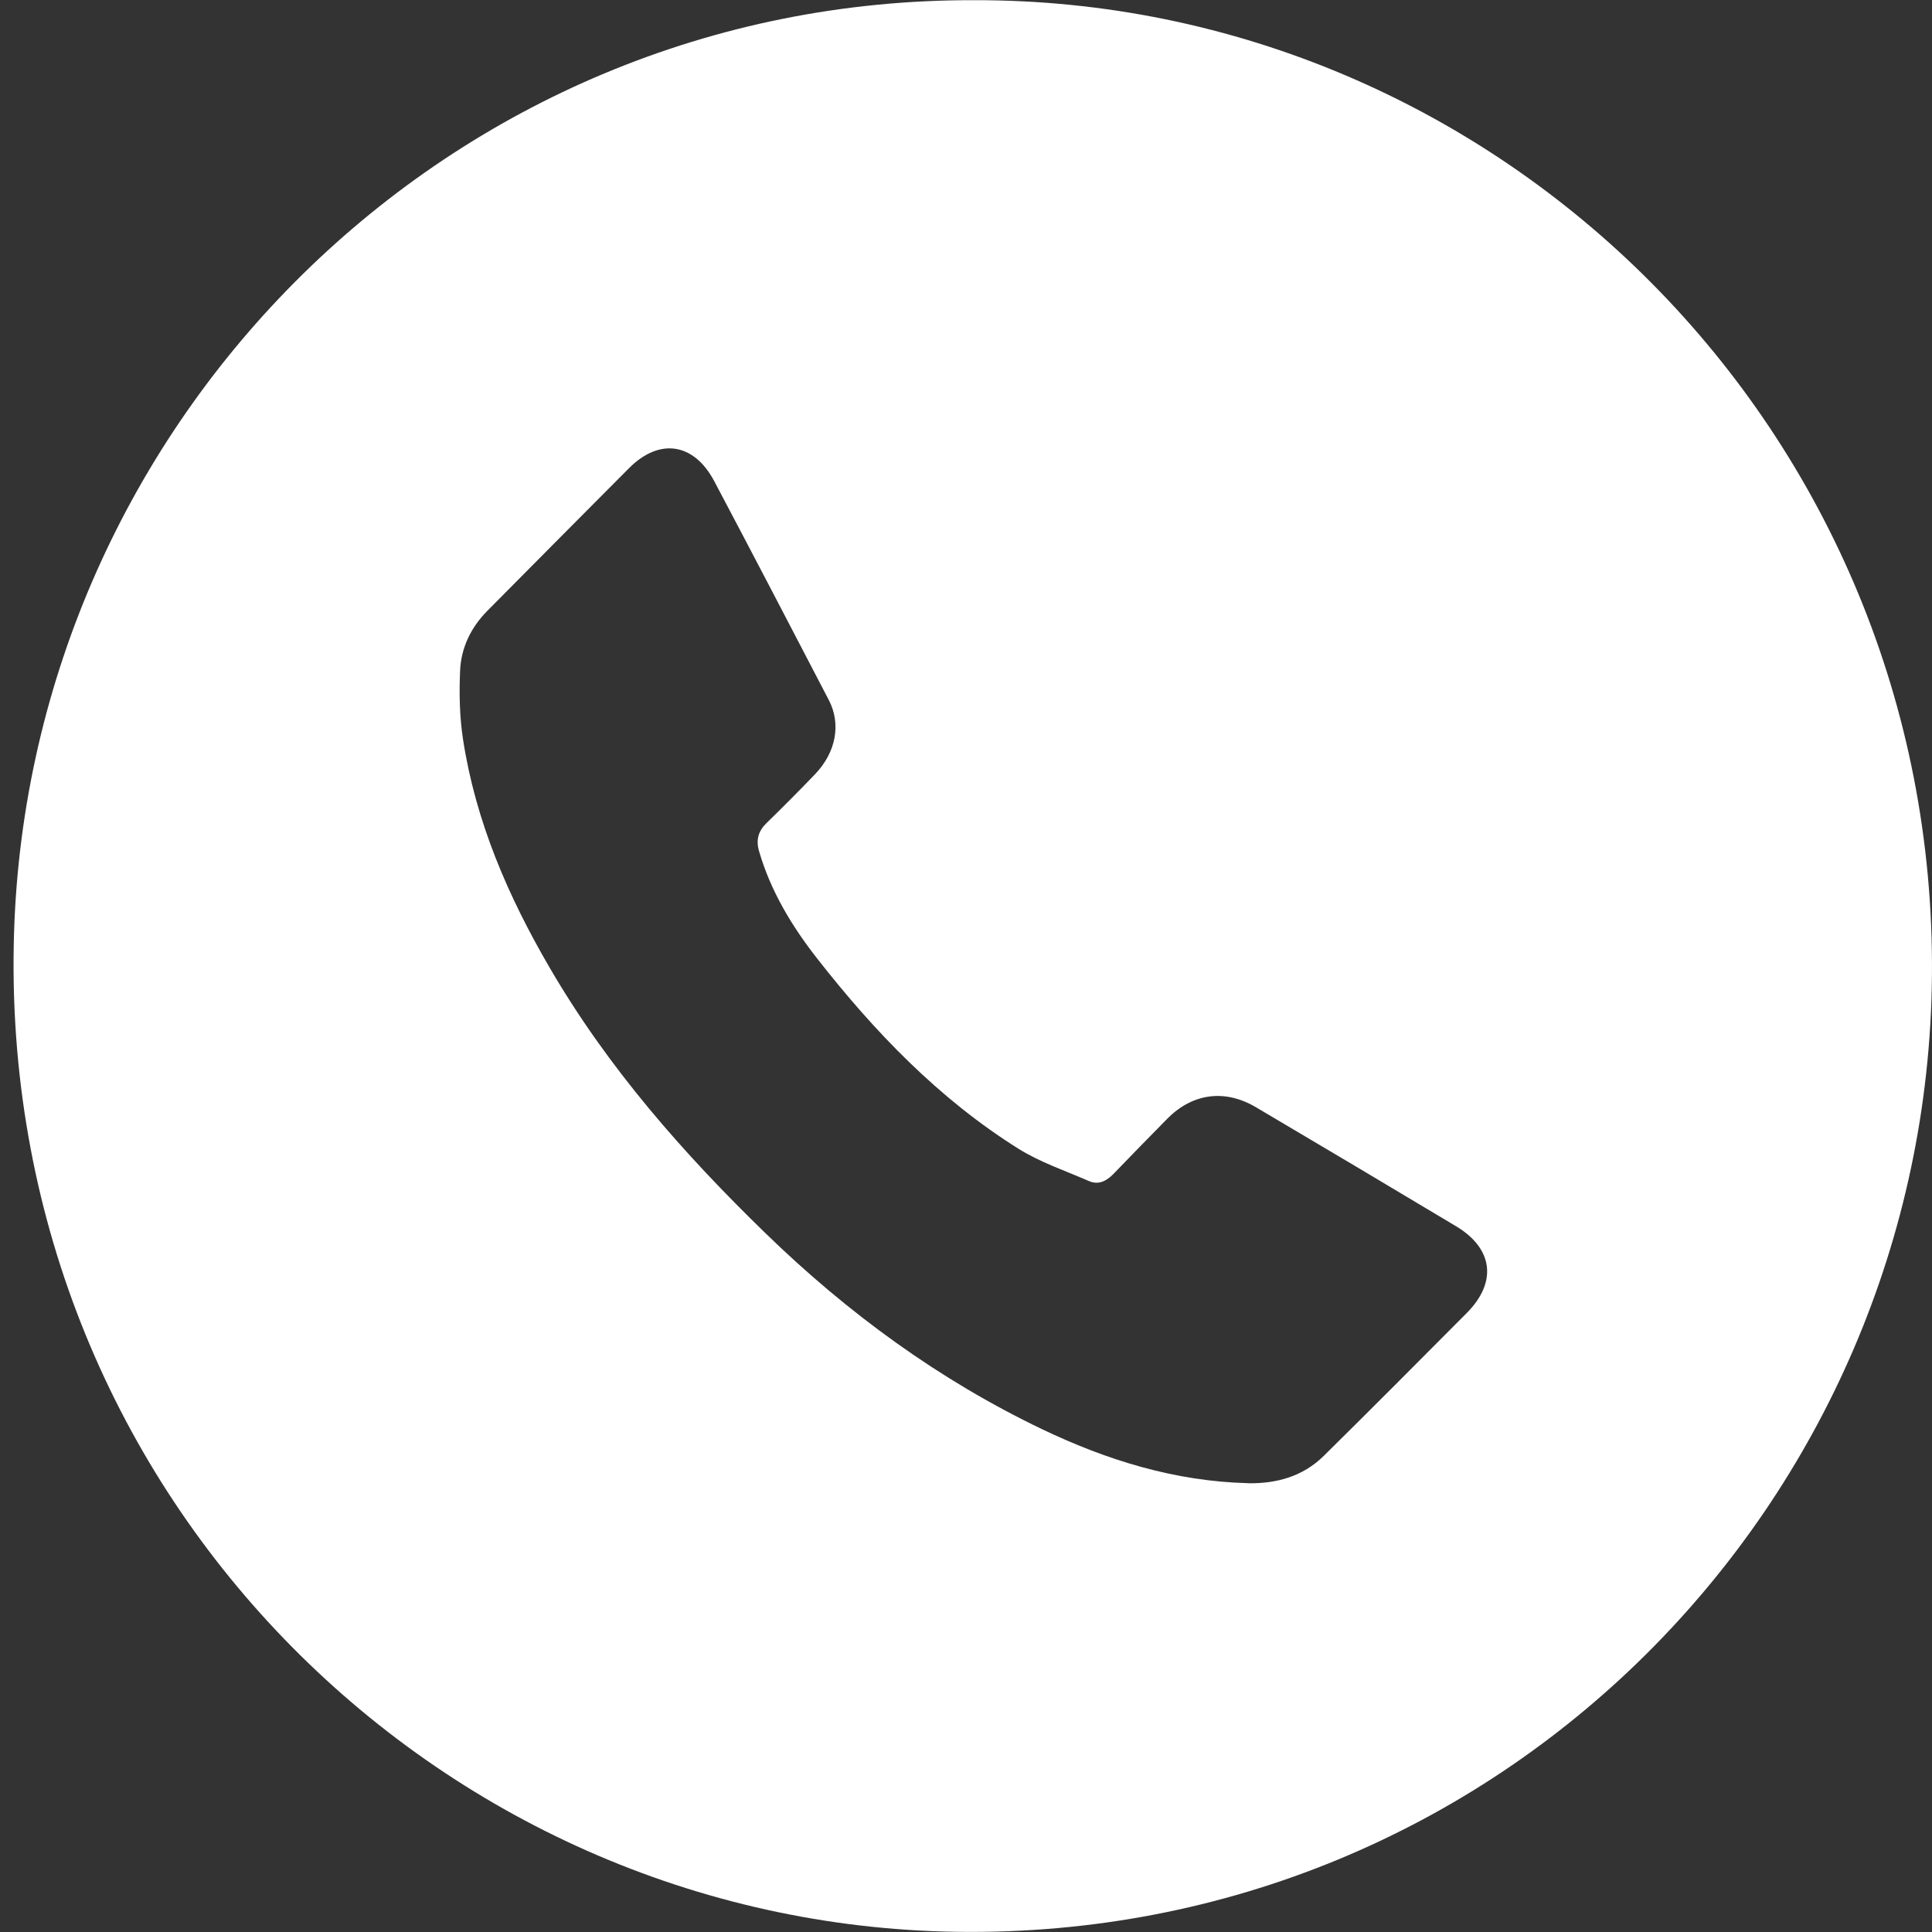 <svg width="71" height="71" viewBox="0 0 71 71" fill="none" xmlns="http://www.w3.org/2000/svg">
<rect x="0" y="0" width="71" height="71" fill="#333333" stroke="none"/>
<path d="M35.772 0.007C55.084 -0.047 71.186 15.834 70.998 35.875C70.816 55.205 55.119 71.283 35.154 70.993C16.035 70.715 -0.098 54.772 0.515 34.32C1.081 15.454 16.502 -0.036 35.772 0.007ZM45.863 54.509C46.915 54.525 47.882 54.259 48.646 53.504C50.41 51.766 52.155 50.008 53.902 48.253C55.025 47.125 54.879 45.886 53.513 45.066C51.065 43.599 48.61 42.14 46.153 40.689C45.011 40.015 43.825 40.174 42.896 41.114C42.233 41.784 41.575 42.463 40.92 43.14C40.663 43.404 40.368 43.558 40.012 43.401C39.142 43.021 38.222 42.713 37.425 42.214C34.51 40.385 32.149 37.932 30.039 35.236C29.11 34.051 28.326 32.762 27.897 31.287C27.775 30.871 27.862 30.546 28.173 30.244C28.775 29.658 29.367 29.062 29.949 28.456C30.718 27.656 30.921 26.616 30.459 25.727C29.062 23.041 27.664 20.358 26.247 17.681C25.499 16.27 24.233 16.085 23.117 17.204C21.379 18.947 19.646 20.697 17.912 22.445C17.306 23.056 16.943 23.806 16.908 24.654C16.872 25.49 16.889 26.345 17.016 27.171C17.481 30.197 18.676 32.95 20.205 35.571C22.343 39.241 25.11 42.387 28.136 45.325C31.152 48.253 34.501 50.704 38.29 52.519C40.686 53.666 43.184 54.438 45.863 54.506V54.509Z" fill="white"/>
</svg>

